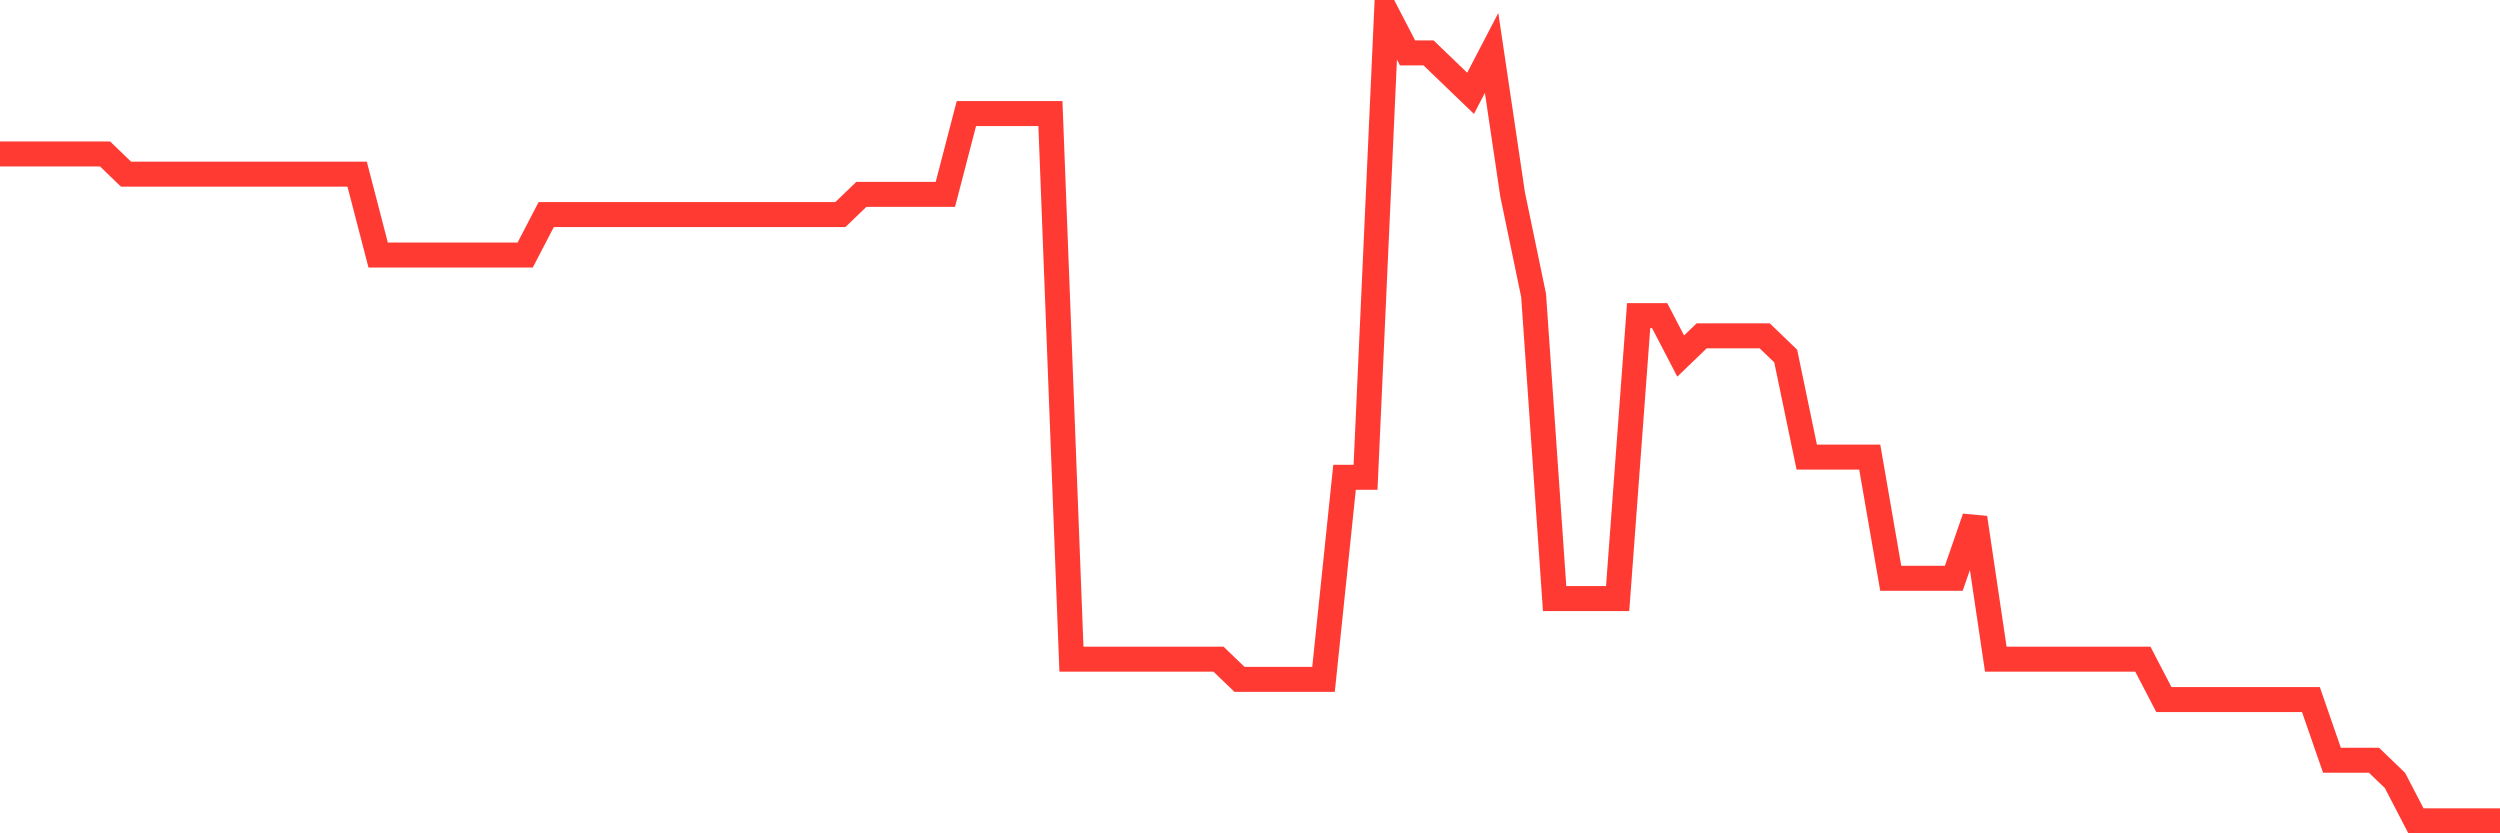 <svg
  xmlns="http://www.w3.org/2000/svg"
  xmlns:xlink="http://www.w3.org/1999/xlink"
  width="120"
  height="40"
  viewBox="0 0 120 40"
  preserveAspectRatio="none"
>
  <polyline
    points="0,7.39 1.008,7.39 2.017,7.39 3.025,7.39 4.034,7.39 5.042,7.39 6.05,8.36 7.059,8.36 8.067,8.36 9.076,8.36 10.084,8.36 11.092,8.36 12.101,8.36 13.109,8.36 14.118,8.36 15.126,8.36 16.134,8.36 17.143,8.36 18.151,12.24 19.16,12.24 20.168,12.24 21.176,12.24 22.185,12.24 23.193,12.24 24.202,12.24 25.21,12.24 26.218,10.3 27.227,10.3 28.235,10.3 29.244,10.3 30.252,10.3 31.261,10.3 32.269,10.3 33.277,10.3 34.286,10.3 35.294,10.3 36.303,10.3 37.311,10.3 38.319,10.3 39.328,10.3 40.336,10.3 41.345,9.33 42.353,9.33 43.361,9.33 44.37,9.33 45.378,9.33 46.387,5.45 47.395,5.45 48.403,5.45 49.412,5.45 50.42,5.45 51.429,31.64 52.437,31.64 53.445,31.64 54.454,31.64 55.462,31.64 56.471,31.64 57.479,31.64 58.487,31.64 59.496,32.61 60.504,32.61 61.513,32.61 62.521,32.61 63.529,32.61 64.538,22.91 65.546,22.91 66.555,0.6 67.563,2.54 68.571,2.54 69.58,3.51 70.588,4.48 71.597,2.54 72.605,9.33 73.613,14.18 74.622,28.73 75.63,28.73 76.639,28.73 77.647,28.73 78.655,15.15 79.664,15.15 80.672,17.09 81.681,16.12 82.689,16.12 83.697,16.12 84.706,16.12 85.714,17.09 86.723,21.94 87.731,21.94 88.739,21.94 89.748,21.94 90.756,27.76 91.765,27.76 92.773,27.76 93.782,27.76 94.79,24.85 95.798,31.64 96.807,31.64 97.815,31.64 98.824,31.64 99.832,31.64 100.84,31.64 101.849,31.64 102.857,31.64 103.866,33.58 104.874,33.58 105.882,33.58 106.891,33.58 107.899,33.58 108.908,33.58 109.916,33.58 110.924,33.58 111.933,36.49 112.941,36.49 113.95,36.49 114.958,37.46 115.966,39.4 116.975,39.4 117.983,39.4 118.992,39.4 120,39.4"
    fill="none"
    stroke="#ff3a33"
    stroke-width="1.2"
  >
  </polyline>
</svg>